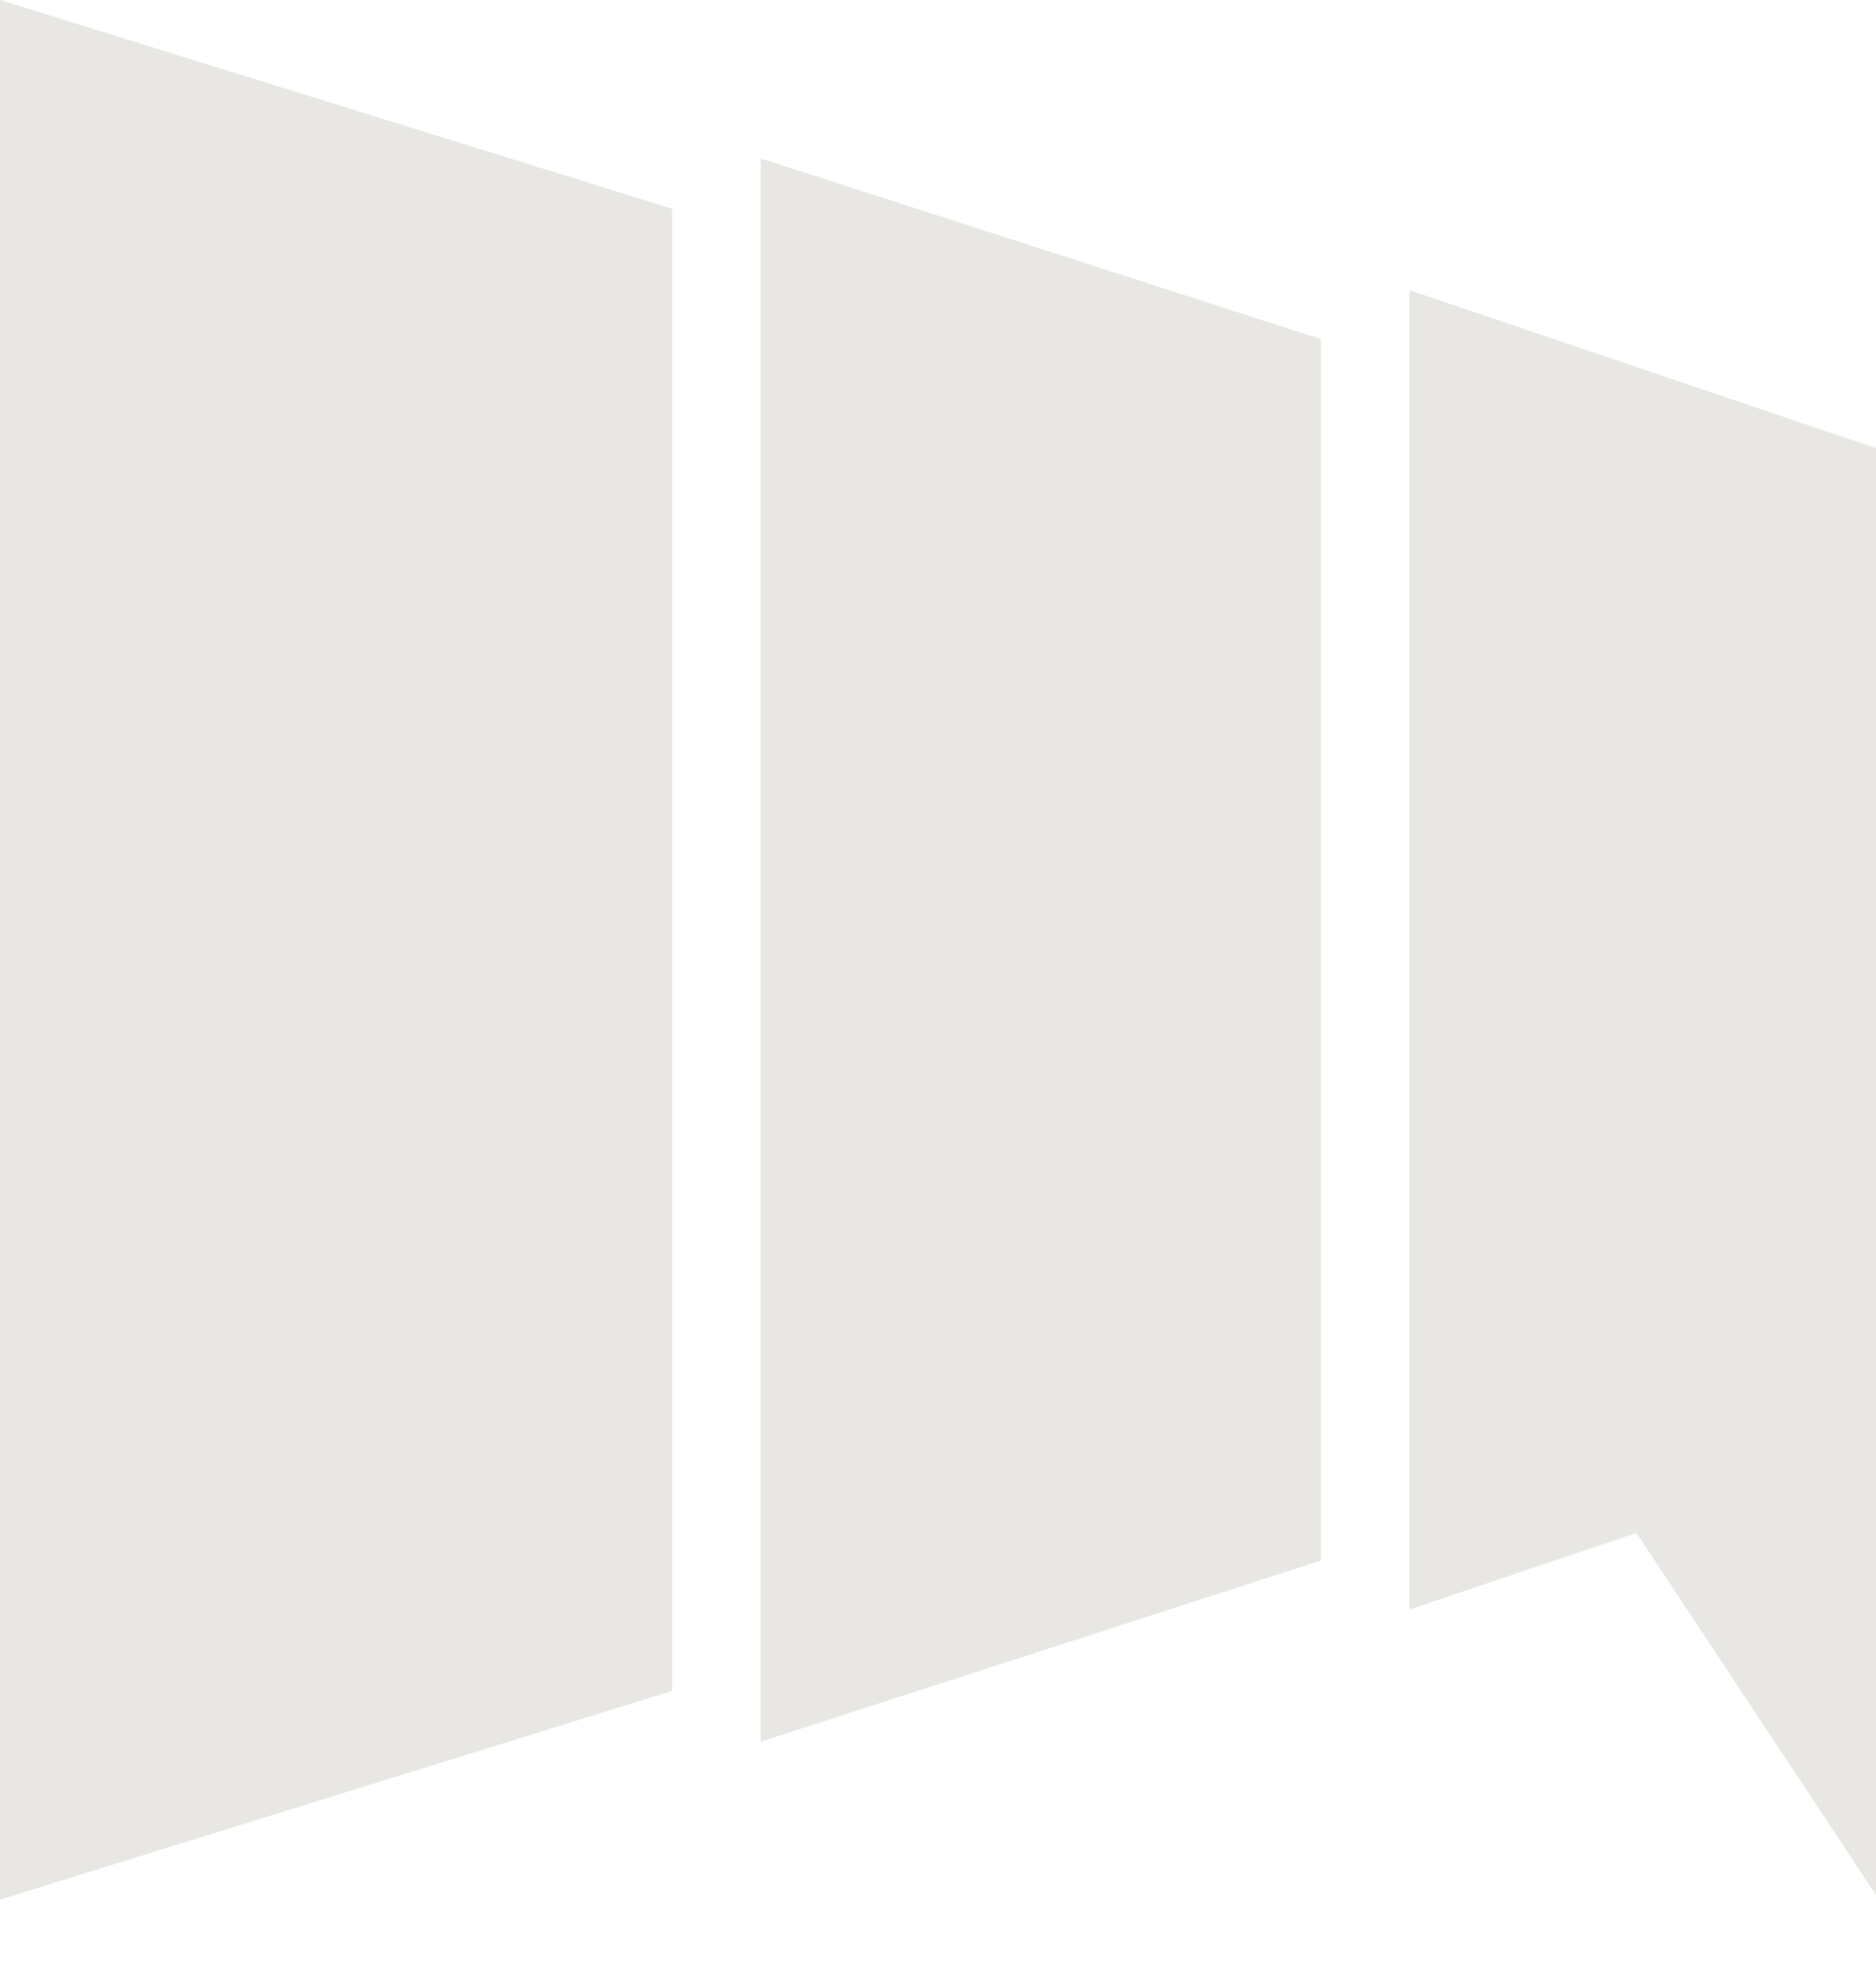 <svg xmlns="http://www.w3.org/2000/svg" width="21" height="22" viewBox="0 0 21 22" fill="none"><path d="M8.515 19.489L14.786 17.462V3.795L8.515 1.773V19.489Z" fill="#E8E7E3"></path><path d="M0 21.257L7.524 18.921V2.336L0 0V21.257Z" fill="#E8E7E3"></path><path d="M15.777 3.247V18.011L18.318 17.153L21 21.205V16.242V15.904V5.015L15.777 3.247Z" fill="#E8E7E3"></path></svg>